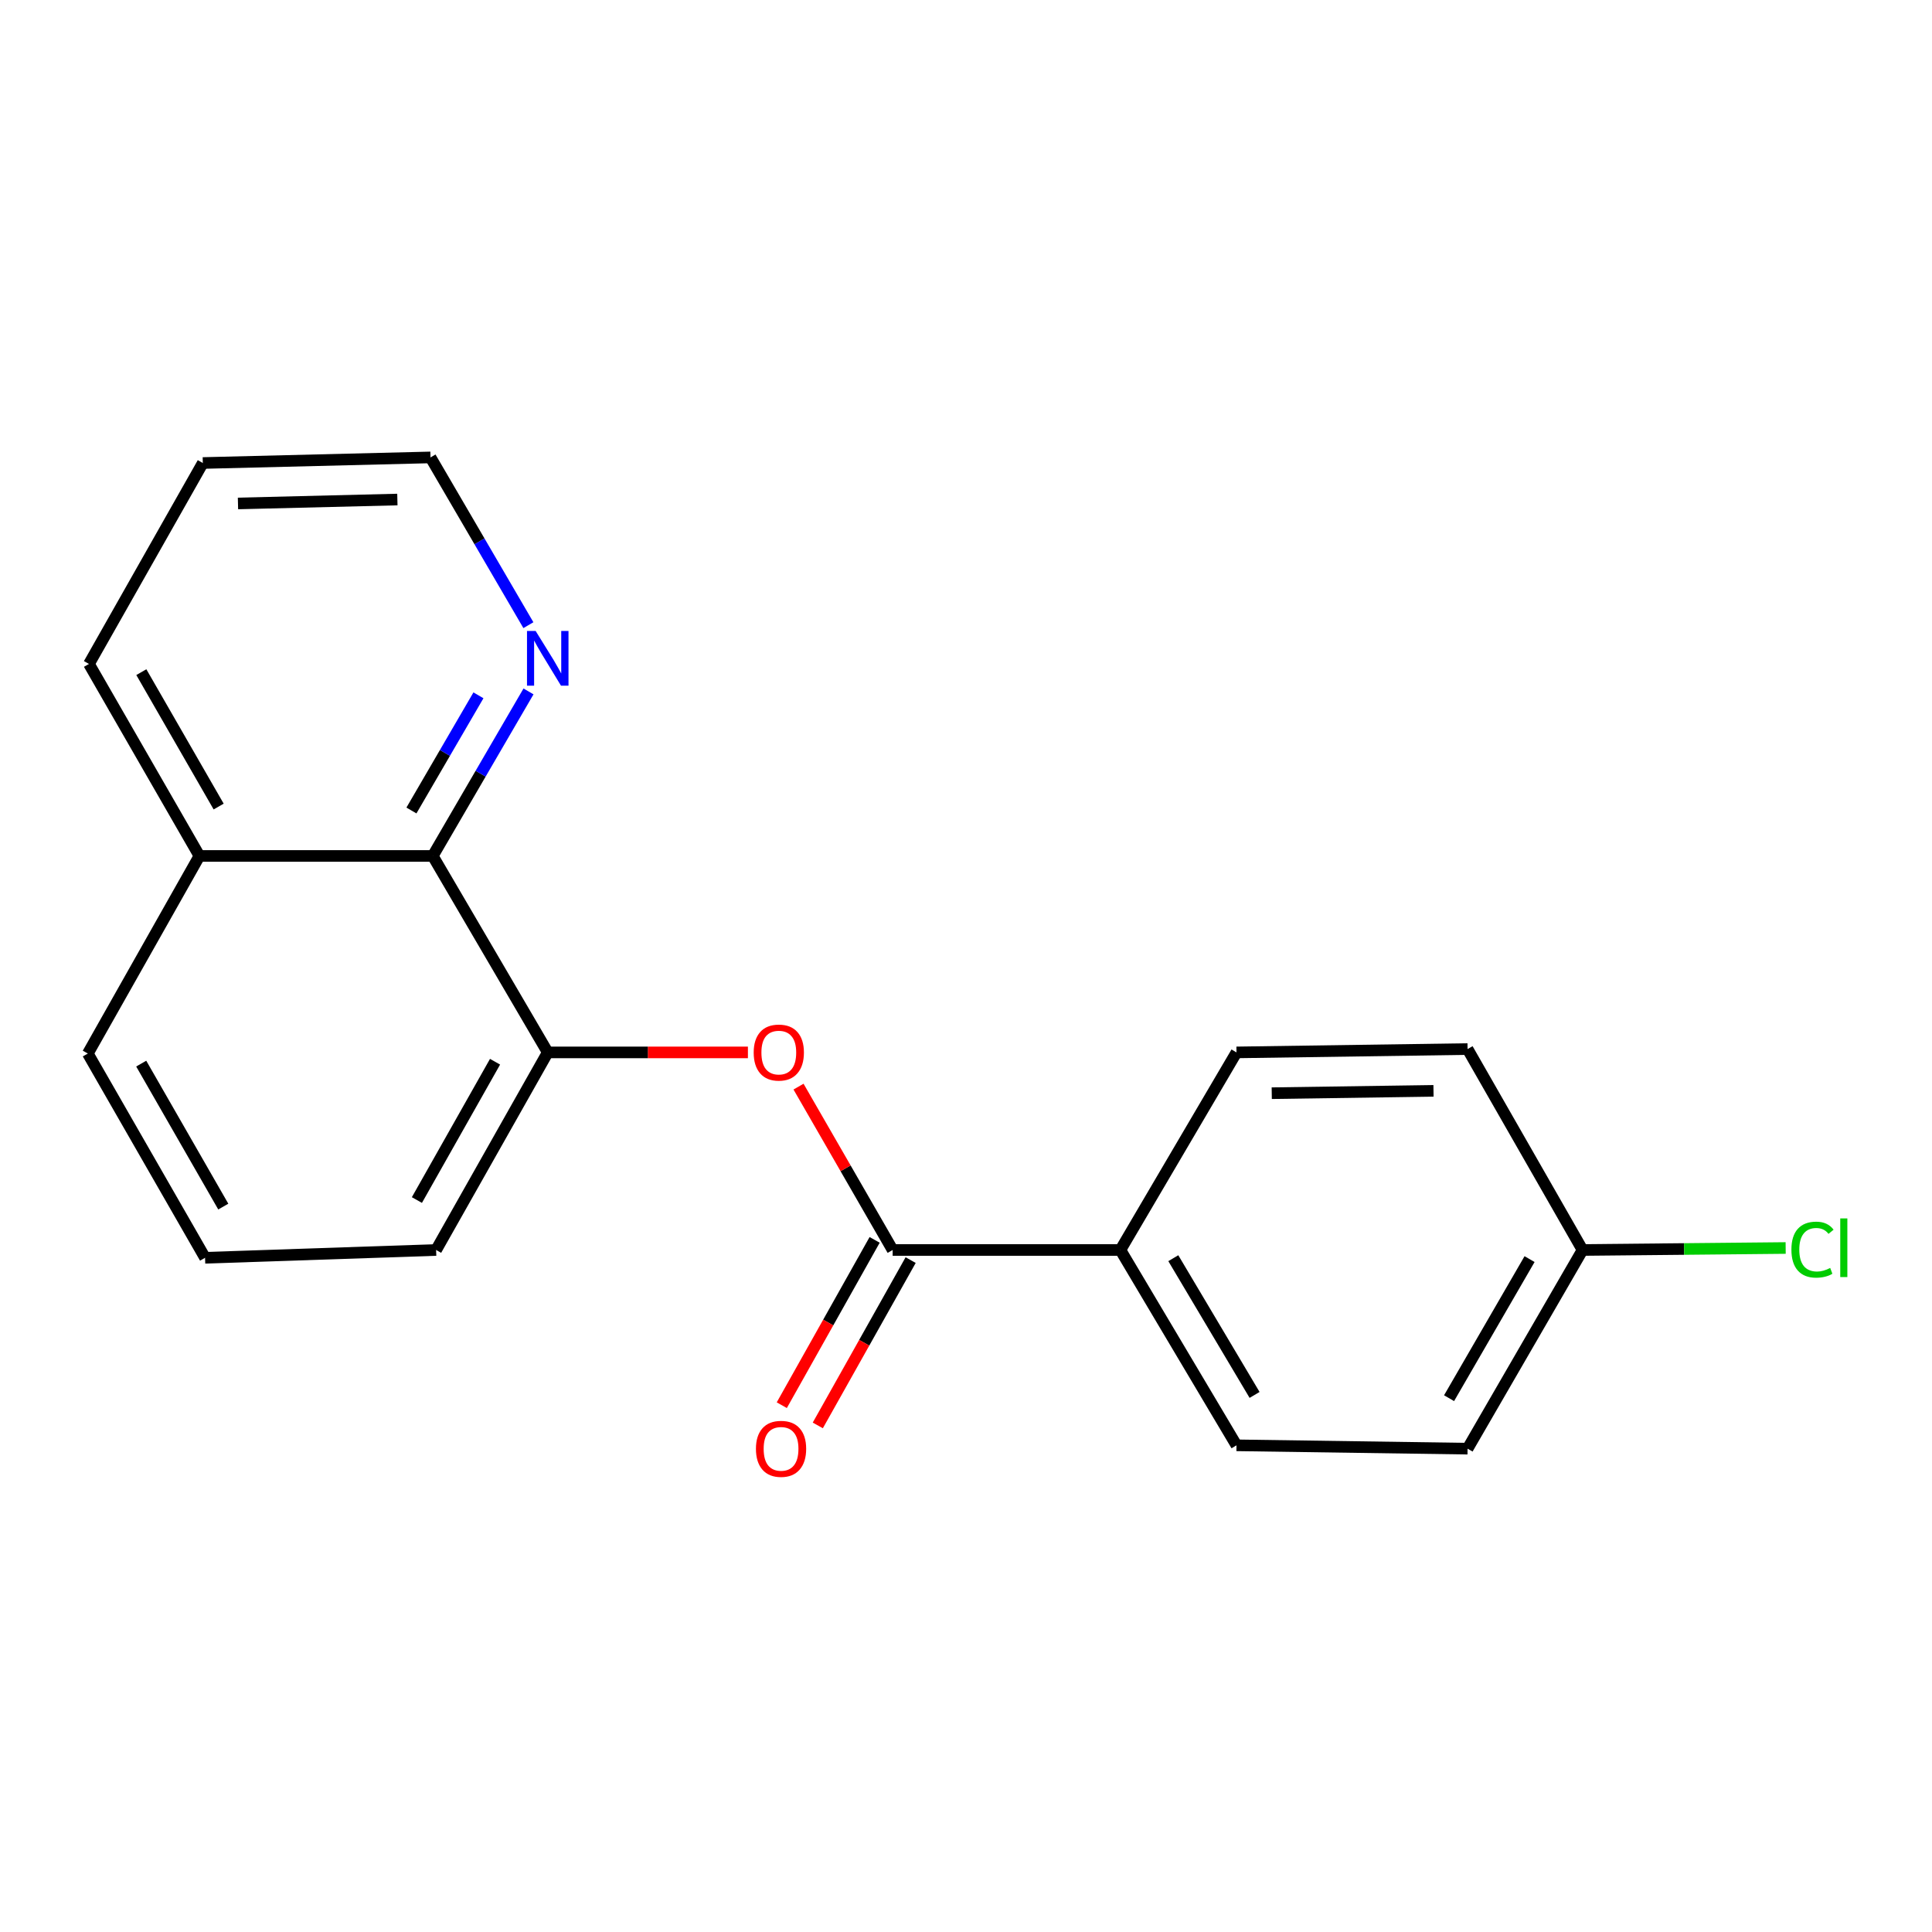 <?xml version='1.0' encoding='iso-8859-1'?>
<svg version='1.1' baseProfile='full'
              xmlns='http://www.w3.org/2000/svg'
                      xmlns:rdkit='http://www.rdkit.org/xml'
                      xmlns:xlink='http://www.w3.org/1999/xlink'
                  xml:space='preserve'
width='1000px' height='1000px' viewBox='0 0 1000 1000'>
<!-- END OF HEADER -->
<rect style='opacity:1.0;fill:#FFFFFF;stroke:none' width='1000' height='1000' x='0' y='0'> </rect>
<path class='bond-0' d='M 462.032,646.992 L 437.672,604.713' style='fill:none;fill-rule:evenodd;stroke:#000000;stroke-width:6px;stroke-linecap:butt;stroke-linejoin:miter;stroke-opacity:1' />
<path class='bond-0' d='M 437.672,604.713 L 413.312,562.435' style='fill:none;fill-rule:evenodd;stroke:#FF0000;stroke-width:6px;stroke-linecap:butt;stroke-linejoin:miter;stroke-opacity:1' />
<path class='bond-3' d='M 462.032,646.992 L 579.916,646.992' style='fill:none;fill-rule:evenodd;stroke:#000000;stroke-width:6px;stroke-linecap:butt;stroke-linejoin:miter;stroke-opacity:1' />
<path class='bond-5' d='M 452.713,641.758 L 428.683,684.543' style='fill:none;fill-rule:evenodd;stroke:#000000;stroke-width:6px;stroke-linecap:butt;stroke-linejoin:miter;stroke-opacity:1' />
<path class='bond-5' d='M 428.683,684.543 L 404.652,727.328' style='fill:none;fill-rule:evenodd;stroke:#FF0000;stroke-width:6px;stroke-linecap:butt;stroke-linejoin:miter;stroke-opacity:1' />
<path class='bond-5' d='M 471.35,652.226 L 447.32,695.01' style='fill:none;fill-rule:evenodd;stroke:#000000;stroke-width:6px;stroke-linecap:butt;stroke-linejoin:miter;stroke-opacity:1' />
<path class='bond-5' d='M 447.32,695.01 L 423.289,737.795' style='fill:none;fill-rule:evenodd;stroke:#FF0000;stroke-width:6px;stroke-linecap:butt;stroke-linejoin:miter;stroke-opacity:1' />
<path class='bond-1' d='M 387.118,544.724 L 335.316,544.724' style='fill:none;fill-rule:evenodd;stroke:#FF0000;stroke-width:6px;stroke-linecap:butt;stroke-linejoin:miter;stroke-opacity:1' />
<path class='bond-1' d='M 335.316,544.724 L 283.514,544.724' style='fill:none;fill-rule:evenodd;stroke:#000000;stroke-width:6px;stroke-linecap:butt;stroke-linejoin:miter;stroke-opacity:1' />
<path class='bond-2' d='M 283.514,544.724 L 223.996,443.038' style='fill:none;fill-rule:evenodd;stroke:#000000;stroke-width:6px;stroke-linecap:butt;stroke-linejoin:miter;stroke-opacity:1' />
<path class='bond-13' d='M 283.514,544.724 L 225.73,646.992' style='fill:none;fill-rule:evenodd;stroke:#000000;stroke-width:6px;stroke-linecap:butt;stroke-linejoin:miter;stroke-opacity:1' />
<path class='bond-13' d='M 256.236,549.549 L 215.788,621.137' style='fill:none;fill-rule:evenodd;stroke:#000000;stroke-width:6px;stroke-linecap:butt;stroke-linejoin:miter;stroke-opacity:1' />
<path class='bond-4' d='M 223.996,443.038 L 248.774,400.457' style='fill:none;fill-rule:evenodd;stroke:#000000;stroke-width:6px;stroke-linecap:butt;stroke-linejoin:miter;stroke-opacity:1' />
<path class='bond-4' d='M 248.774,400.457 L 273.553,357.876' style='fill:none;fill-rule:evenodd;stroke:#0000FF;stroke-width:6px;stroke-linecap:butt;stroke-linejoin:miter;stroke-opacity:1' />
<path class='bond-4' d='M 212.955,419.513 L 230.3,389.706' style='fill:none;fill-rule:evenodd;stroke:#000000;stroke-width:6px;stroke-linecap:butt;stroke-linejoin:miter;stroke-opacity:1' />
<path class='bond-4' d='M 230.3,389.706 L 247.644,359.9' style='fill:none;fill-rule:evenodd;stroke:#0000FF;stroke-width:6px;stroke-linecap:butt;stroke-linejoin:miter;stroke-opacity:1' />
<path class='bond-8' d='M 223.996,443.038 L 103.227,443.038' style='fill:none;fill-rule:evenodd;stroke:#000000;stroke-width:6px;stroke-linecap:butt;stroke-linejoin:miter;stroke-opacity:1' />
<path class='bond-6' d='M 579.916,646.992 L 640.003,748.096' style='fill:none;fill-rule:evenodd;stroke:#000000;stroke-width:6px;stroke-linecap:butt;stroke-linejoin:miter;stroke-opacity:1' />
<path class='bond-6' d='M 607.304,651.237 L 649.365,722.01' style='fill:none;fill-rule:evenodd;stroke:#000000;stroke-width:6px;stroke-linecap:butt;stroke-linejoin:miter;stroke-opacity:1' />
<path class='bond-7' d='M 579.916,646.992 L 640.003,544.724' style='fill:none;fill-rule:evenodd;stroke:#000000;stroke-width:6px;stroke-linecap:butt;stroke-linejoin:miter;stroke-opacity:1' />
<path class='bond-15' d='M 273.496,323.588 L 248.164,280.172' style='fill:none;fill-rule:evenodd;stroke:#0000FF;stroke-width:6px;stroke-linecap:butt;stroke-linejoin:miter;stroke-opacity:1' />
<path class='bond-15' d='M 248.164,280.172 L 222.832,236.756' style='fill:none;fill-rule:evenodd;stroke:#000000;stroke-width:6px;stroke-linecap:butt;stroke-linejoin:miter;stroke-opacity:1' />
<path class='bond-10' d='M 640.003,748.096 L 759.609,749.83' style='fill:none;fill-rule:evenodd;stroke:#000000;stroke-width:6px;stroke-linecap:butt;stroke-linejoin:miter;stroke-opacity:1' />
<path class='bond-11' d='M 640.003,544.724 L 759.609,542.99' style='fill:none;fill-rule:evenodd;stroke:#000000;stroke-width:6px;stroke-linecap:butt;stroke-linejoin:miter;stroke-opacity:1' />
<path class='bond-11' d='M 658.254,565.837 L 741.978,564.623' style='fill:none;fill-rule:evenodd;stroke:#000000;stroke-width:6px;stroke-linecap:butt;stroke-linejoin:miter;stroke-opacity:1' />
<path class='bond-17' d='M 103.227,443.038 L 46.048,343.655' style='fill:none;fill-rule:evenodd;stroke:#000000;stroke-width:6px;stroke-linecap:butt;stroke-linejoin:miter;stroke-opacity:1' />
<path class='bond-17' d='M 113.177,417.471 L 73.153,347.903' style='fill:none;fill-rule:evenodd;stroke:#000000;stroke-width:6px;stroke-linecap:butt;stroke-linejoin:miter;stroke-opacity:1' />
<path class='bond-20' d='M 103.227,443.038 L 45.455,545.306' style='fill:none;fill-rule:evenodd;stroke:#000000;stroke-width:6px;stroke-linecap:butt;stroke-linejoin:miter;stroke-opacity:1' />
<path class='bond-9' d='M 819.127,646.992 L 759.609,542.99' style='fill:none;fill-rule:evenodd;stroke:#000000;stroke-width:6px;stroke-linecap:butt;stroke-linejoin:miter;stroke-opacity:1' />
<path class='bond-12' d='M 819.127,646.992 L 871.691,646.478' style='fill:none;fill-rule:evenodd;stroke:#000000;stroke-width:6px;stroke-linecap:butt;stroke-linejoin:miter;stroke-opacity:1' />
<path class='bond-12' d='M 871.691,646.478 L 924.255,645.964' style='fill:none;fill-rule:evenodd;stroke:#00CC00;stroke-width:6px;stroke-linecap:butt;stroke-linejoin:miter;stroke-opacity:1' />
<path class='bond-19' d='M 819.127,646.992 L 759.609,749.83' style='fill:none;fill-rule:evenodd;stroke:#000000;stroke-width:6px;stroke-linecap:butt;stroke-linejoin:miter;stroke-opacity:1' />
<path class='bond-19' d='M 791.699,651.711 L 750.037,723.697' style='fill:none;fill-rule:evenodd;stroke:#000000;stroke-width:6px;stroke-linecap:butt;stroke-linejoin:miter;stroke-opacity:1' />
<path class='bond-14' d='M 225.73,646.992 L 106.136,651.03' style='fill:none;fill-rule:evenodd;stroke:#000000;stroke-width:6px;stroke-linecap:butt;stroke-linejoin:miter;stroke-opacity:1' />
<path class='bond-16' d='M 106.136,651.03 L 45.455,545.306' style='fill:none;fill-rule:evenodd;stroke:#000000;stroke-width:6px;stroke-linecap:butt;stroke-linejoin:miter;stroke-opacity:1' />
<path class='bond-16' d='M 115.572,624.531 L 73.095,550.524' style='fill:none;fill-rule:evenodd;stroke:#000000;stroke-width:6px;stroke-linecap:butt;stroke-linejoin:miter;stroke-opacity:1' />
<path class='bond-21' d='M 222.832,236.756 L 104.972,239.654' style='fill:none;fill-rule:evenodd;stroke:#000000;stroke-width:6px;stroke-linecap:butt;stroke-linejoin:miter;stroke-opacity:1' />
<path class='bond-21' d='M 205.679,258.559 L 123.177,260.588' style='fill:none;fill-rule:evenodd;stroke:#000000;stroke-width:6px;stroke-linecap:butt;stroke-linejoin:miter;stroke-opacity:1' />
<path class='bond-18' d='M 46.048,343.655 L 104.972,239.654' style='fill:none;fill-rule:evenodd;stroke:#000000;stroke-width:6px;stroke-linecap:butt;stroke-linejoin:miter;stroke-opacity:1' />
<path  class='atom-1' d='M 390.108 544.804
Q 390.108 538.004, 393.468 534.204
Q 396.828 530.404, 403.108 530.404
Q 409.388 530.404, 412.748 534.204
Q 416.108 538.004, 416.108 544.804
Q 416.108 551.684, 412.708 555.604
Q 409.308 559.484, 403.108 559.484
Q 396.868 559.484, 393.468 555.604
Q 390.108 551.724, 390.108 544.804
M 403.108 556.284
Q 407.428 556.284, 409.748 553.404
Q 412.108 550.484, 412.108 544.804
Q 412.108 539.244, 409.748 536.444
Q 407.428 533.604, 403.108 533.604
Q 398.788 533.604, 396.428 536.404
Q 394.108 539.204, 394.108 544.804
Q 394.108 550.524, 396.428 553.404
Q 398.788 556.284, 403.108 556.284
' fill='#FF0000'/>
<path  class='atom-5' d='M 277.254 326.598
L 286.534 341.598
Q 287.454 343.078, 288.934 345.758
Q 290.414 348.438, 290.494 348.598
L 290.494 326.598
L 294.254 326.598
L 294.254 354.918
L 290.374 354.918
L 280.414 338.518
Q 279.254 336.598, 278.014 334.398
Q 276.814 332.198, 276.454 331.518
L 276.454 354.918
L 272.774 354.918
L 272.774 326.598
L 277.254 326.598
' fill='#0000FF'/>
<path  class='atom-6' d='M 391.272 749.91
Q 391.272 743.11, 394.632 739.31
Q 397.992 735.51, 404.272 735.51
Q 410.552 735.51, 413.912 739.31
Q 417.272 743.11, 417.272 749.91
Q 417.272 756.79, 413.872 760.71
Q 410.472 764.59, 404.272 764.59
Q 398.032 764.59, 394.632 760.71
Q 391.272 756.83, 391.272 749.91
M 404.272 761.39
Q 408.592 761.39, 410.912 758.51
Q 413.272 755.59, 413.272 749.91
Q 413.272 744.35, 410.912 741.55
Q 408.592 738.71, 404.272 738.71
Q 399.952 738.71, 397.592 741.51
Q 395.272 744.31, 395.272 749.91
Q 395.272 755.63, 397.592 758.51
Q 399.952 761.39, 404.272 761.39
' fill='#FF0000'/>
<path  class='atom-13' d='M 927.231 646.808
Q 927.231 639.768, 930.511 636.088
Q 933.831 632.368, 940.111 632.368
Q 945.951 632.368, 949.071 636.488
L 946.431 638.648
Q 944.151 635.648, 940.111 635.648
Q 935.831 635.648, 933.551 638.528
Q 931.311 641.368, 931.311 646.808
Q 931.311 652.408, 933.631 655.288
Q 935.991 658.168, 940.551 658.168
Q 943.671 658.168, 947.311 656.288
L 948.431 659.288
Q 946.951 660.248, 944.711 660.808
Q 942.471 661.368, 939.991 661.368
Q 933.831 661.368, 930.511 657.608
Q 927.231 653.848, 927.231 646.808
' fill='#00CC00'/>
<path  class='atom-13' d='M 952.511 630.648
L 956.191 630.648
L 956.191 661.008
L 952.511 661.008
L 952.511 630.648
' fill='#00CC00'/>
</svg>
